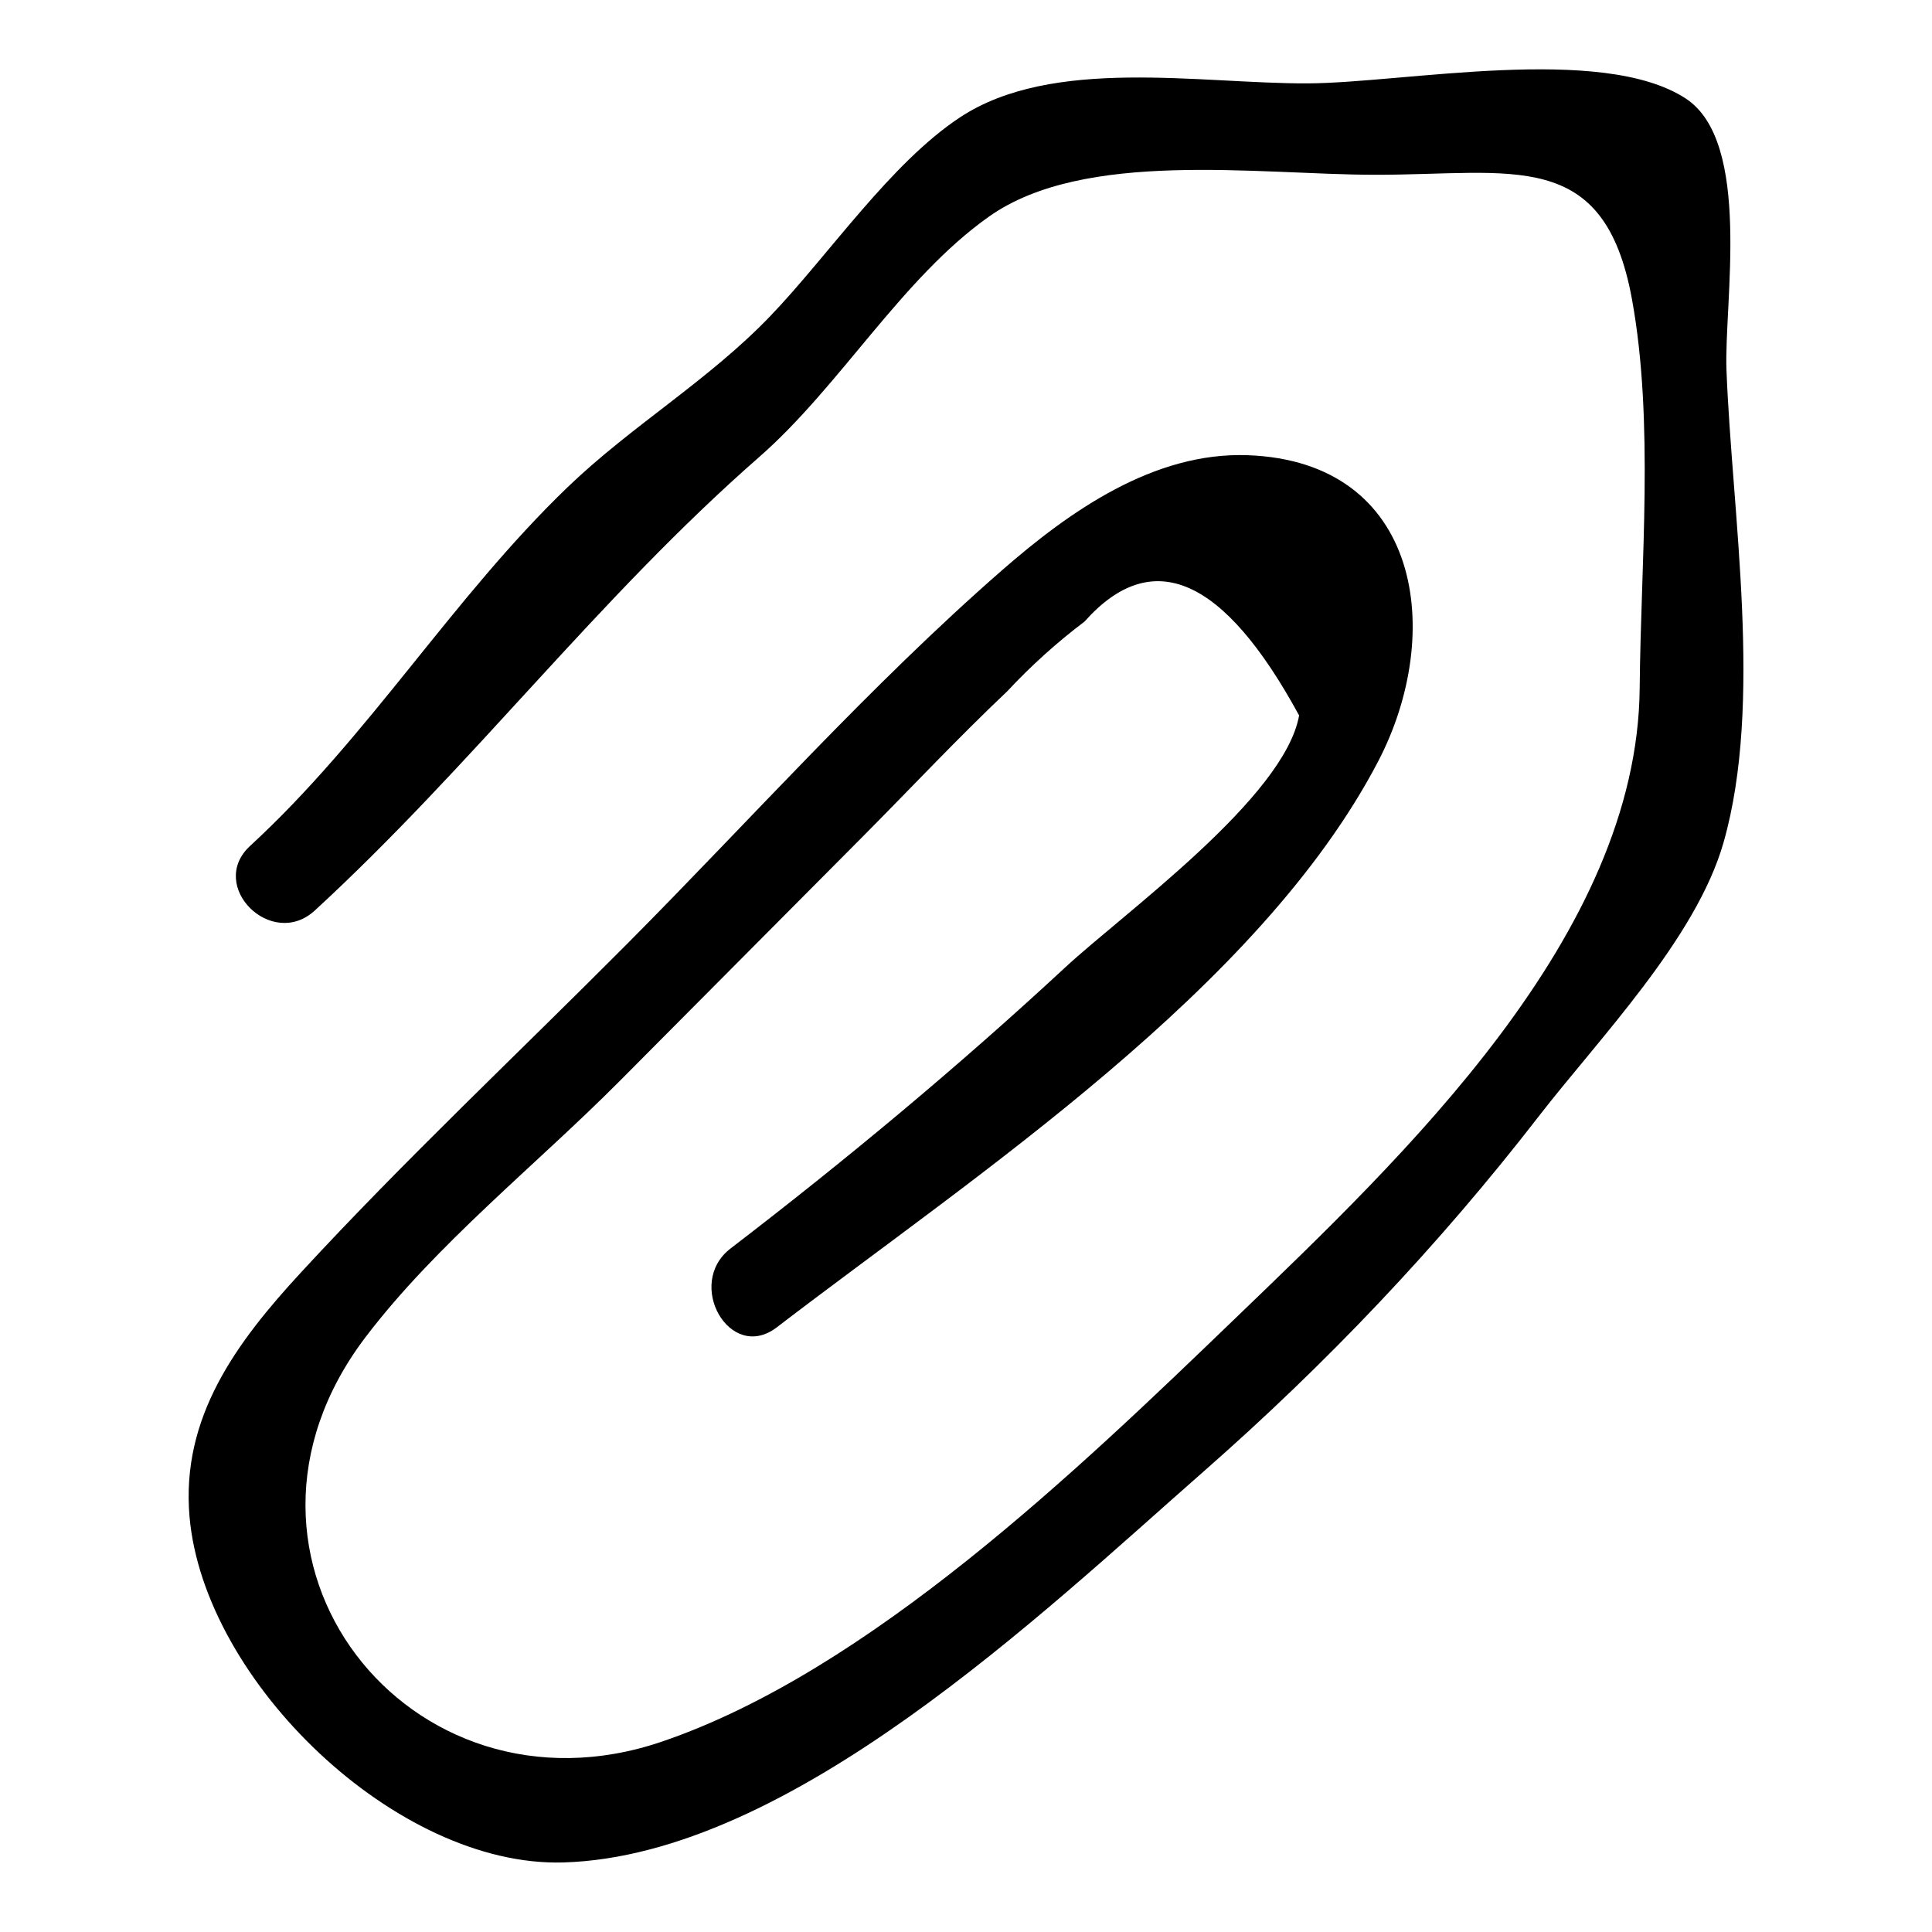 <?xml version="1.0" encoding="UTF-8"?>
<!-- Uploaded to: SVG Repo, www.svgrepo.com, Generator: SVG Repo Mixer Tools -->
<svg fill="#000000" width="800px" height="800px" version="1.1" viewBox="144 144 512 512" xmlns="http://www.w3.org/2000/svg">
 <path d="m227.42 385.3c41.754-38.402 75.082-82.836 117.79-120.2 21.461-18.773 37.762-47.352 60.895-63.711 25.285-17.879 71.133-11.121 102.19-11.07 36.598 0.059 60.832-7.465 68.199 33.02 5.906 32.441 2.316 70.078 2.039 102.95-0.555 65.609-62.395 123.98-107.61 167.51-40.82 39.289-96.605 93.082-151.58 111.77-67 22.777-122.89-48.648-78.52-107.15 18.645-24.582 45.445-45.863 67.223-67.762 21.438-21.559 42.875-43.117 64.312-64.672 12.84-12.91 25.355-26.289 38.586-38.805 6.281-6.742 13.098-12.887 20.445-18.438 17.938-20.164 36.902-11.875 56.887 24.859-3.887 21.828-46.422 52.344-62.023 66.809-28.332 26.27-57.973 50.934-88.633 74.438-12.203 9.355-0.152 30.402 12.227 20.914 52.707-40.402 127.89-89.73 159.35-149.94 17.816-34.094 11.426-79.523-34.543-81.188-24.895-0.898-47.203 14.875-64.973 30.371-35.082 30.594-66.652 66.109-99.469 99.113-28.801 28.961-58.832 57.137-86.516 87.164-16.977 18.418-31.789 38.266-29.469 64.688 3.832 43.672 54.93 92.875 99.043 91.598 60.113-1.742 126.91-66.062 169.78-103.68 32.523-28.539 62.223-59.793 88.703-94.016 15.945-20.605 41.734-47.094 49.008-72.625 10.547-37.027 2.227-87.031 0.77-125.22-0.672-17.637 6.863-60.395-10.812-71.93-22.281-14.539-74.594-4.106-100.21-4-28.453 0.117-67.52-7.223-92.105 9.004-18.48 12.195-34.918 36.688-50.312 52.703-16.461 17.129-36.684 28.98-53.621 45.254-30.473 29.277-52.723 66.168-84.172 95.094-11.492 10.578 5.672 27.672 17.133 17.133z"/>
</svg>